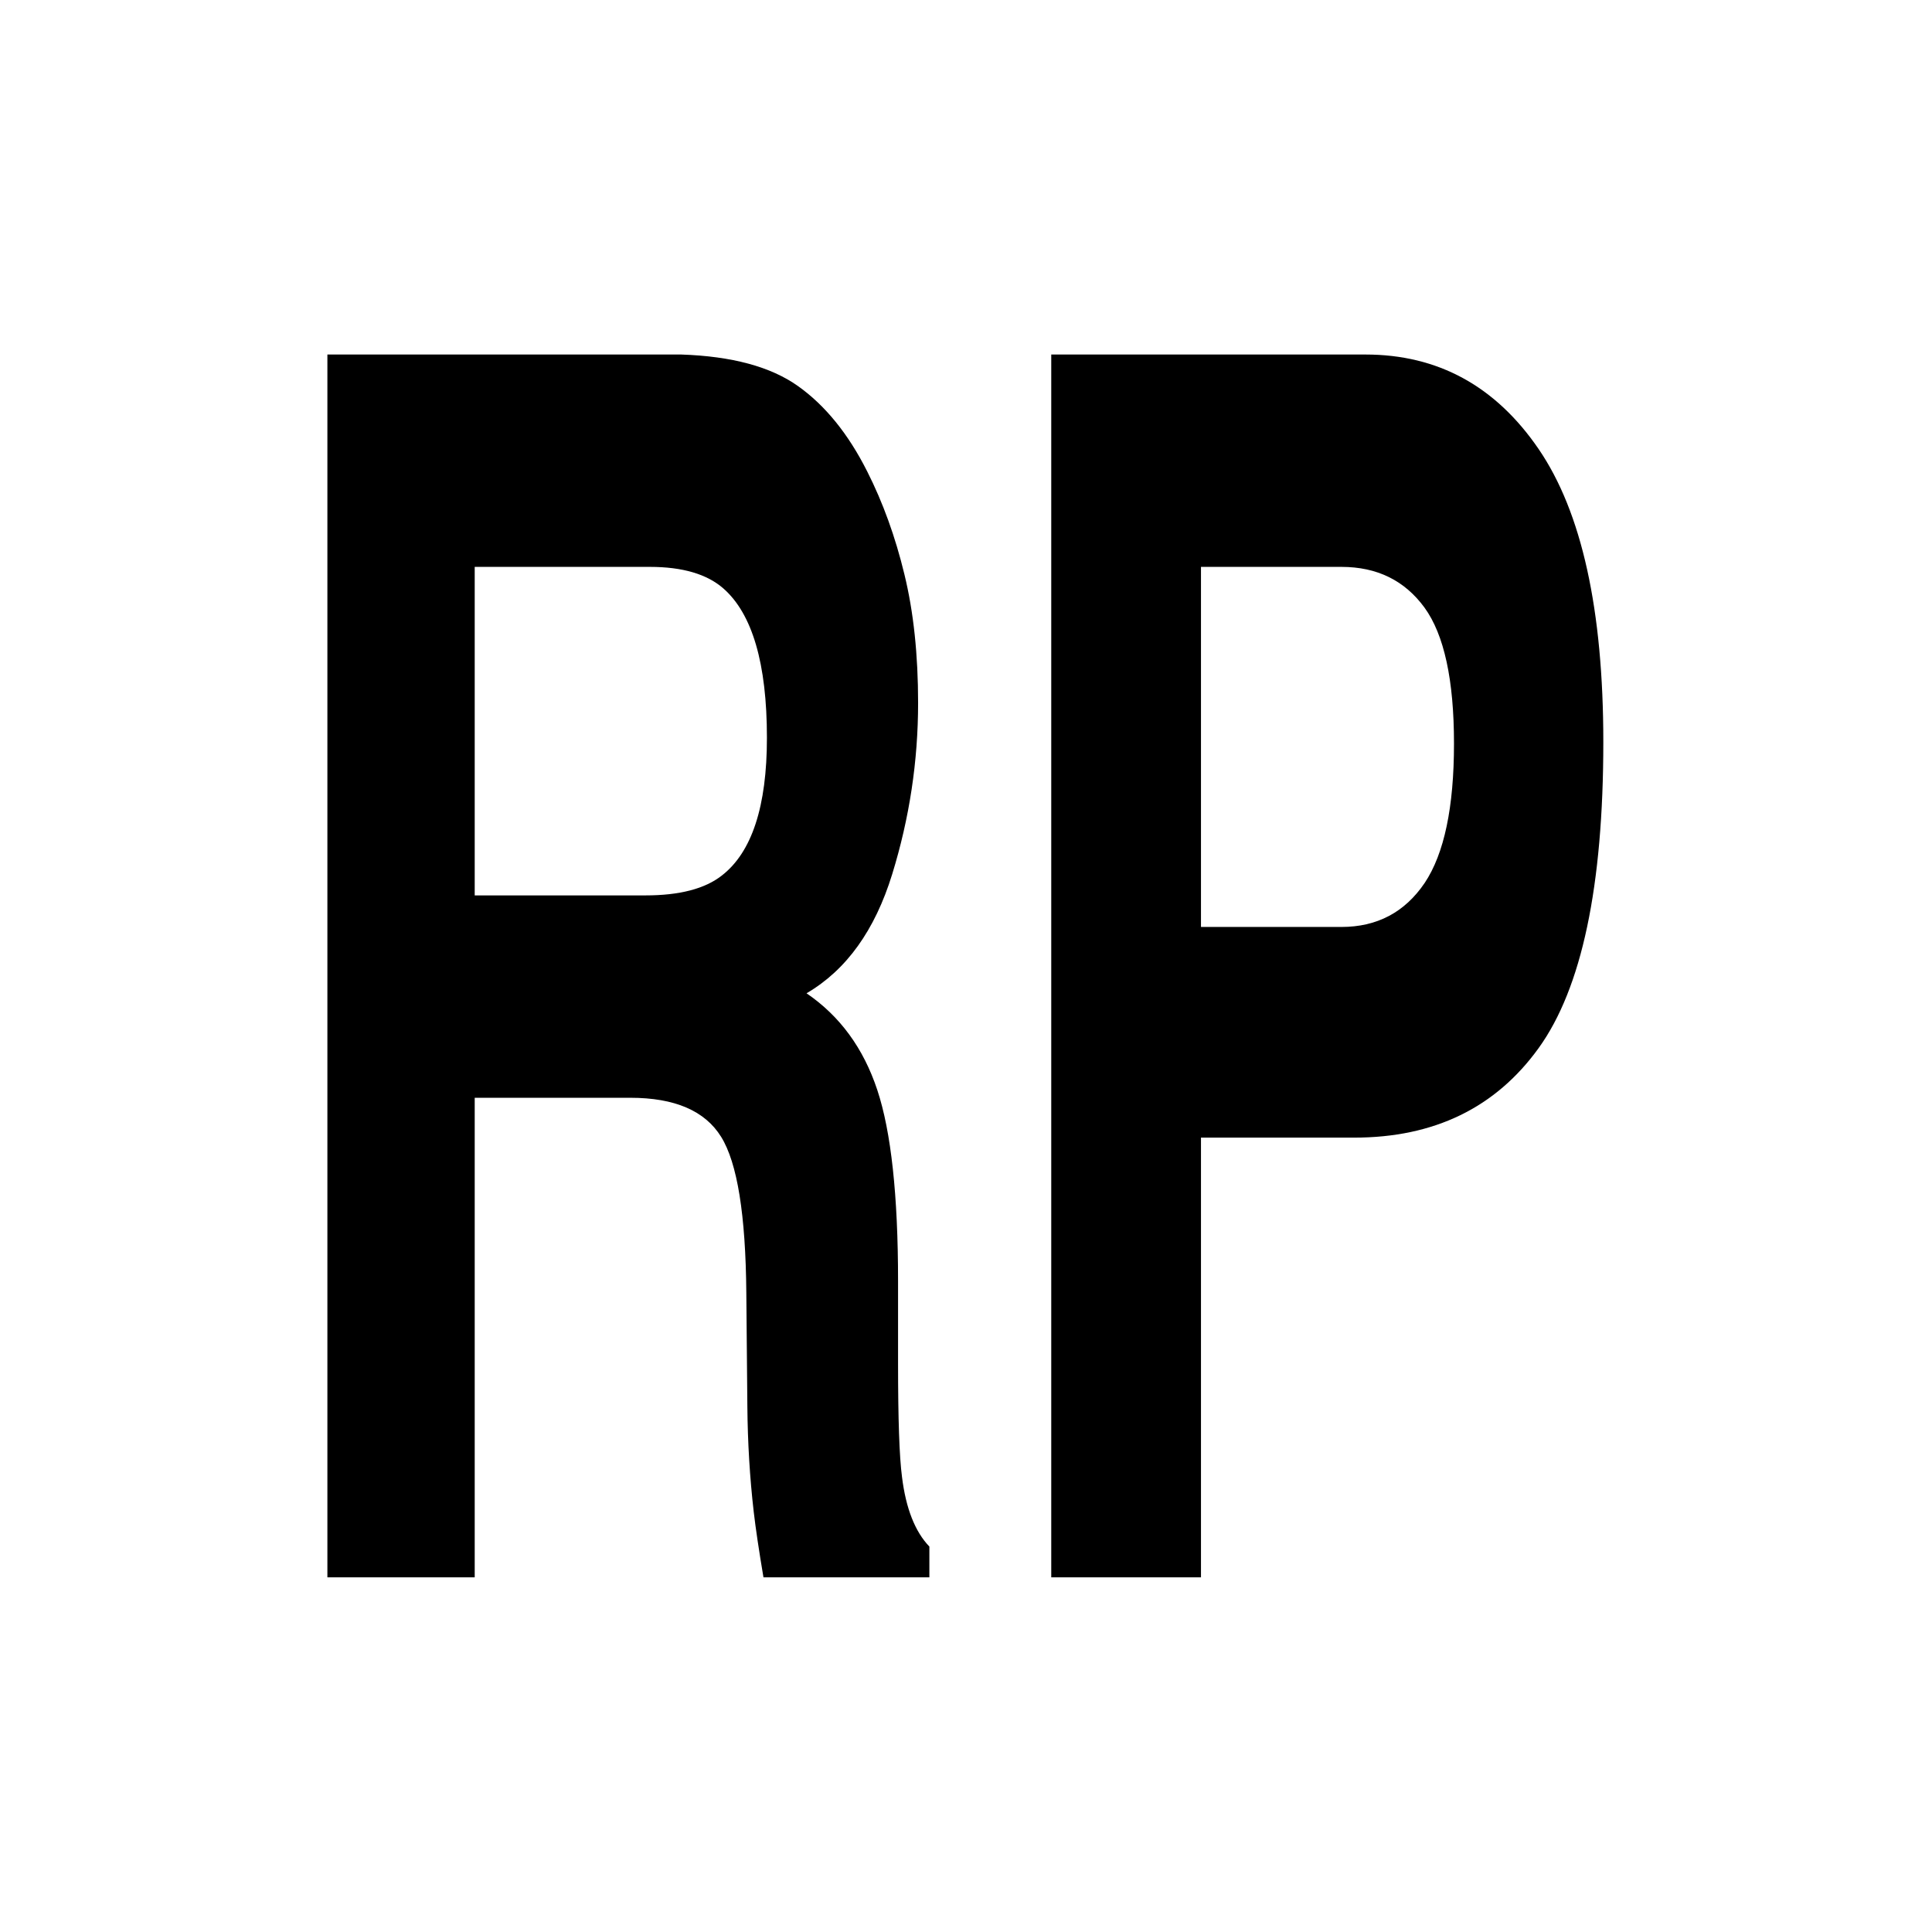 <?xml version="1.0" encoding="UTF-8" standalone="no"?>
<!DOCTYPE svg PUBLIC "-//W3C//DTD SVG 1.1//EN" "http://www.w3.org/Graphics/SVG/1.1/DTD/svg11.dtd">
<svg height="100%" stroke-miterlimit="10" style="fill-rule:nonzero;clip-rule:evenodd;stroke-linecap:round;stroke-linejoin:round;" version="1.1" viewBox="0 0 24 24" width="100%" xml:space="preserve" xmlns="http://www.w3.org/2000/svg" xmlns:vectornator="http://vectornator.io" xmlns:xlink="http://www.w3.org/1999/xlink">
<g id="Ebene-1" vectornator:layerName="Ebene 1">
<g opacity="1">
<path d="M7.831 13.637L5.897 13.637L5.897 19.594L4.067 19.594L4.067 4.404L8.463 4.404C9.091 4.425 9.574 4.555 9.913 4.796C10.251 5.036 10.538 5.39 10.773 5.857C10.968 6.242 11.122 6.668 11.235 7.135C11.349 7.602 11.405 8.135 11.405 8.732C11.405 9.454 11.298 10.163 11.083 10.86C10.868 11.557 10.514 12.05 10.019 12.339C10.433 12.621 10.726 13.021 10.898 13.54C11.07 14.058 11.156 14.85 11.156 15.915L11.156 16.935C11.156 17.629 11.172 18.099 11.205 18.347C11.253 18.738 11.367 19.027 11.545 19.212L11.545 19.594L9.484 19.594C9.427 19.257 9.387 18.986 9.363 18.78C9.314 18.354 9.288 17.918 9.284 17.471L9.271 16.059C9.263 15.09 9.159 14.445 8.958 14.122C8.758 13.799 8.382 13.637 7.831 13.637ZM8.967 10.876C9.34 10.587 9.527 10.017 9.527 9.165C9.527 8.244 9.346 7.626 8.986 7.31C8.783 7.132 8.479 7.042 8.074 7.042L5.897 7.042L5.897 11.123L8.019 11.123C8.441 11.123 8.757 11.041 8.967 10.876Z" fill="#000000" fill-rule="nonzero" opacity="1" stroke="none"/>
<path d="M16.822 14.132L14.919 14.132L14.919 19.594L13.059 19.594L13.059 4.404L16.962 4.404C17.862 4.404 18.579 4.796 19.114 5.579C19.649 6.362 19.917 7.575 19.917 9.217C19.917 11.01 19.649 12.277 19.114 13.019C18.579 13.761 17.815 14.132 16.822 14.132ZM17.698 10.968C17.941 10.604 18.062 10.027 18.062 9.237C18.062 8.447 17.94 7.884 17.695 7.547C17.449 7.211 17.106 7.042 16.664 7.042L14.919 7.042L14.919 11.515L16.664 11.515C17.106 11.515 17.451 11.333 17.698 10.968Z" fill="#000000" fill-rule="nonzero" opacity="1" stroke="none"/>
</g>
</g>
</svg>
